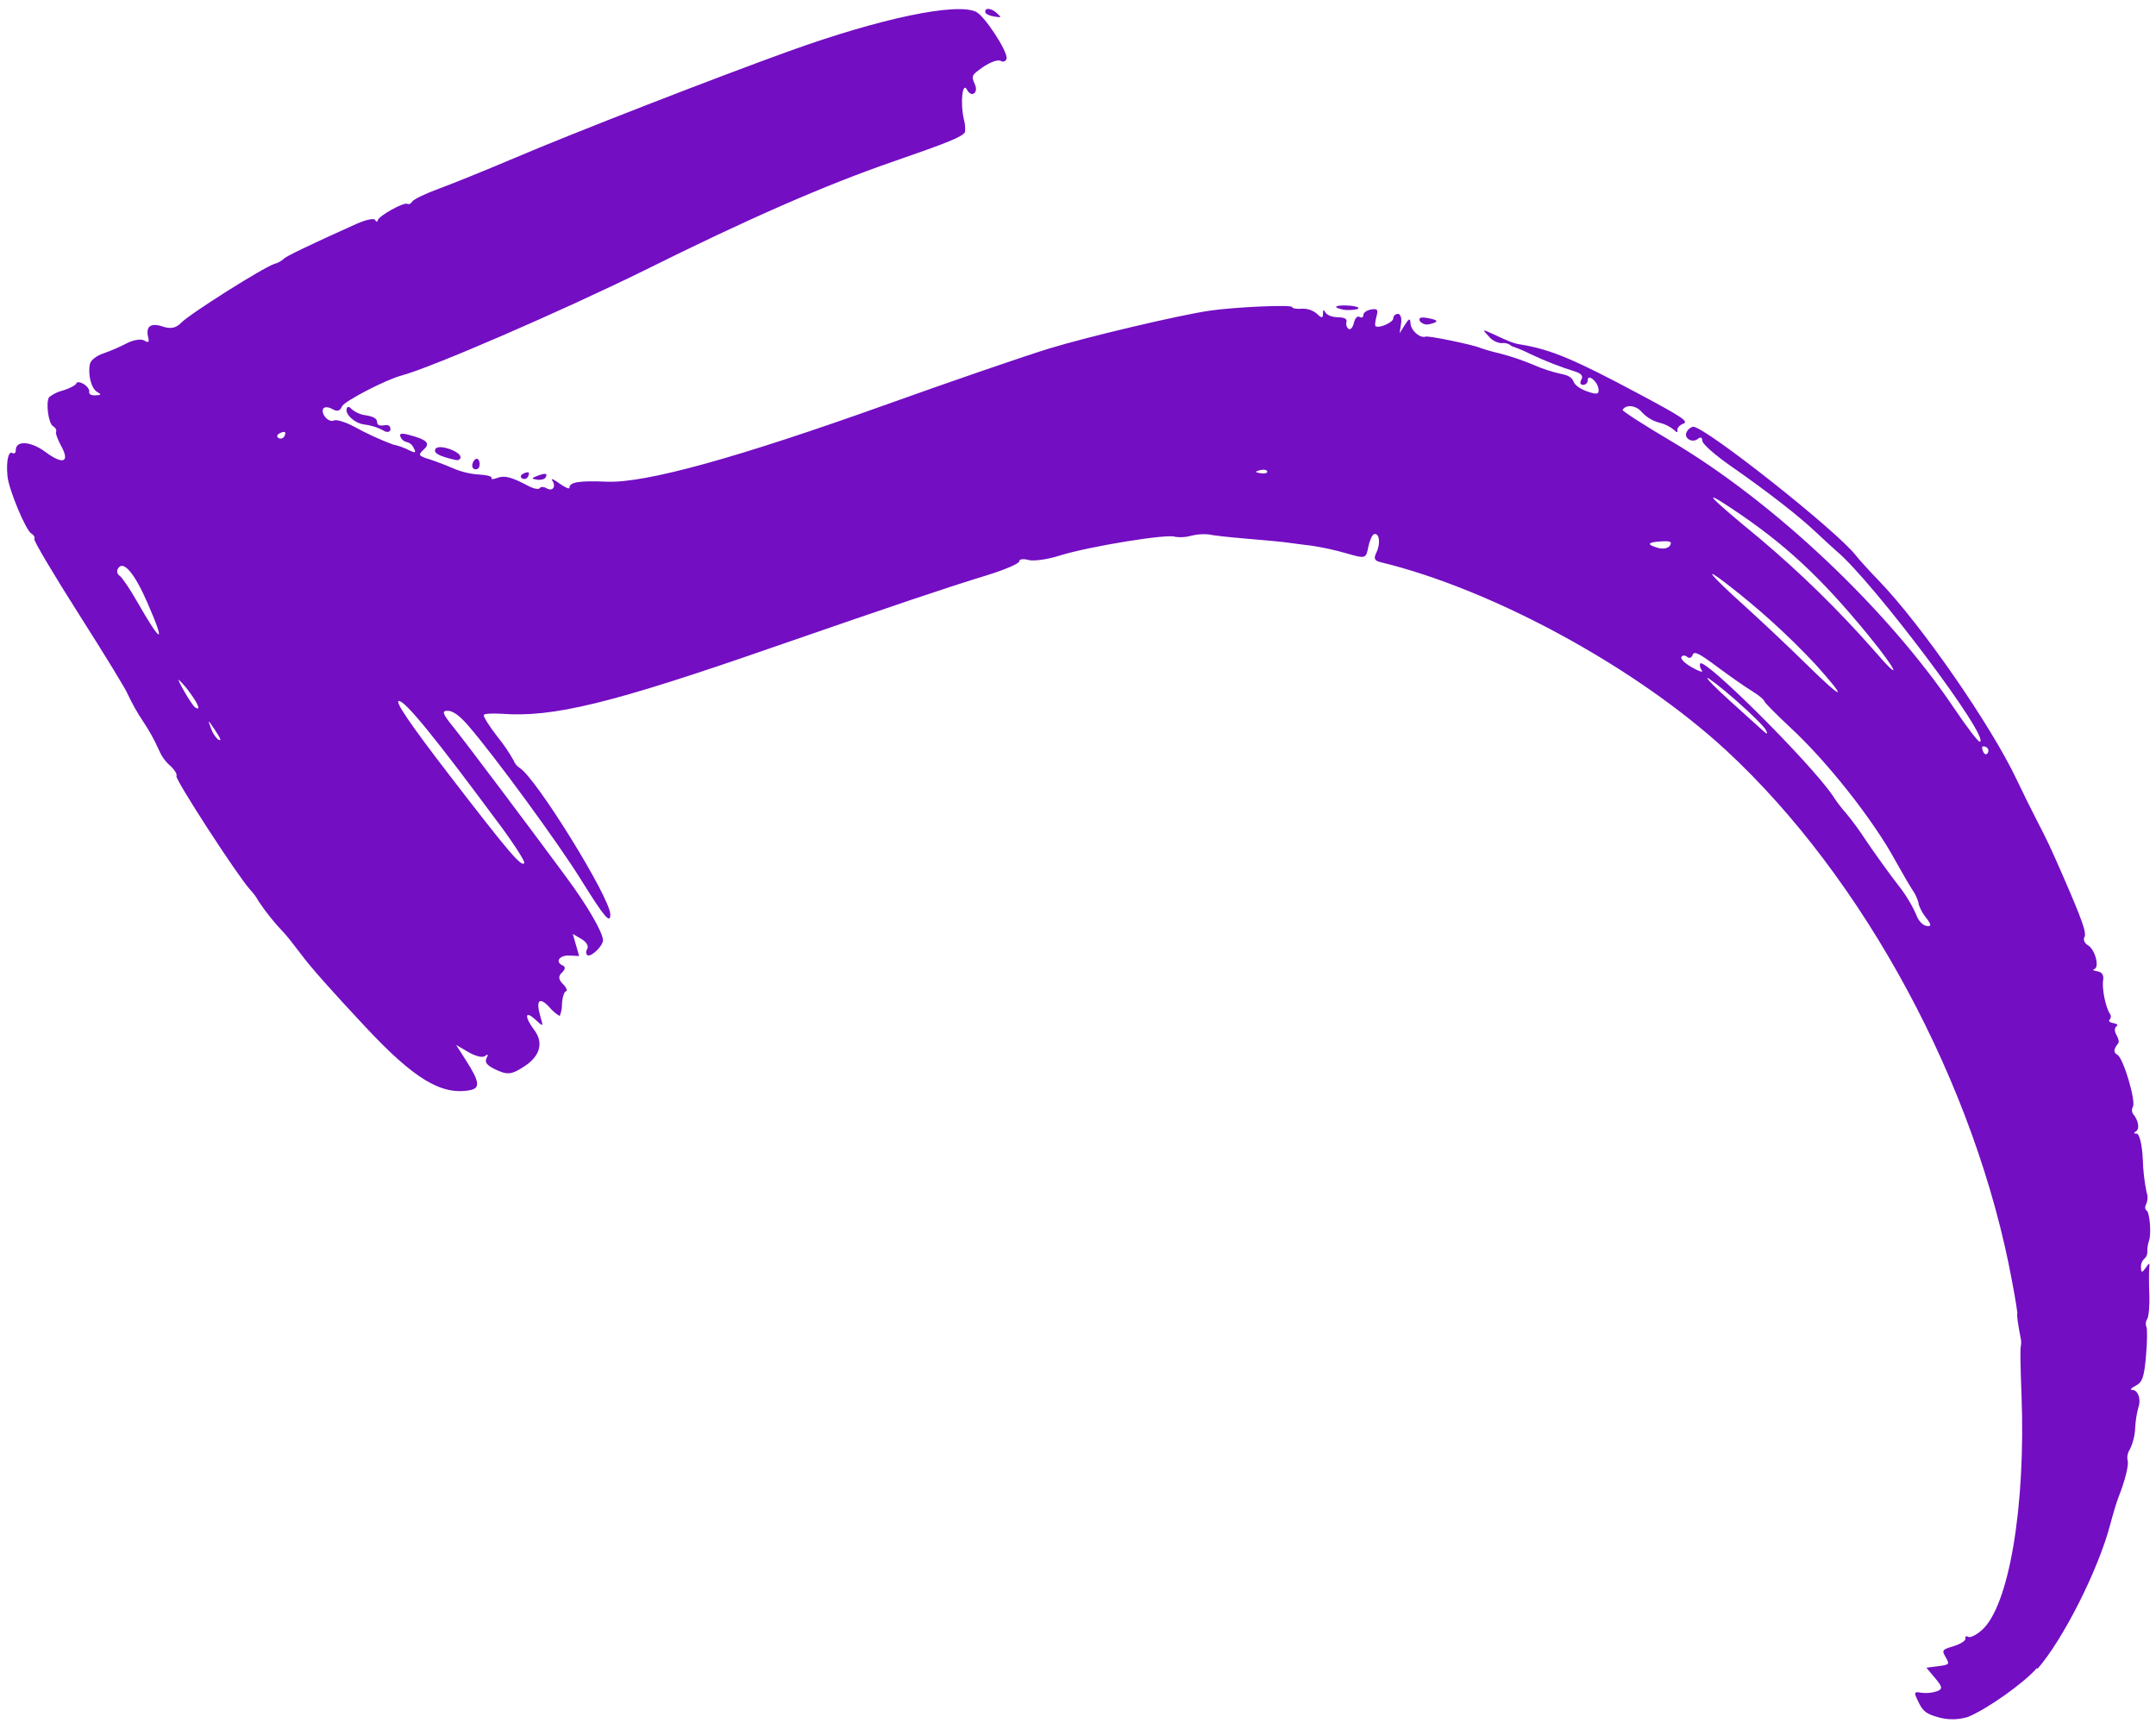 <svg width="219" height="175" viewBox="0 0 219 175" fill="none" xmlns="http://www.w3.org/2000/svg">
<path fill-rule="evenodd" clip-rule="evenodd" d="M206.907 169.442C205.563 170.982 201.831 173.623 199.891 174.41C198.967 174.696 197.982 174.722 197.043 174.485C195.703 174.128 195.347 173.876 194.891 172.935C194.374 171.871 194.385 171.819 195.176 171.953C195.697 172.017 196.226 171.968 196.726 171.809C197.35 171.577 197.322 171.365 196.569 170.471L195.68 169.41L196.876 169.253C198.018 169.104 198.05 169.065 197.64 168.346C197.229 167.628 197.249 167.585 198.47 167.209C199.161 166.997 199.688 166.655 199.647 166.432C199.607 166.208 199.72 166.156 199.921 166.274C200.121 166.391 200.751 166.089 201.287 165.606C204.058 163.214 205.78 153.032 205.338 141.68C205.237 139.11 205.195 136.906 205.263 136.79C205.327 136.478 205.319 136.155 205.238 135.847C204.971 134.48 204.846 133.566 204.912 133.453C204.946 133.395 204.716 131.932 204.389 130.216C200.731 110.277 189.37 89.2 175.329 76.214C166.209 67.799 151.612 59.853 140.244 57.111C139.602 56.955 139.51 56.736 139.818 56.109C140.254 55.211 140.114 54.113 139.581 54.256C139.389 54.31 139.123 54.898 138.987 55.566C138.744 56.767 138.724 56.77 136.719 56.195C135.561 55.863 134.382 55.607 133.191 55.428C132.363 55.331 131.306 55.192 130.838 55.123C130.37 55.055 128.502 54.873 126.675 54.724C124.847 54.574 123.128 54.381 122.842 54.292C122.225 54.227 121.601 54.27 120.998 54.422C120.475 54.57 119.927 54.609 119.388 54.536C118.768 54.175 110.65 55.494 107.603 56.445C106.396 56.839 104.958 57.025 104.451 56.881C103.945 56.736 103.523 56.798 103.529 57.021C103.535 57.245 102.047 57.885 100.226 58.443C96.004 59.743 91.846 61.139 78.426 65.781C62.096 71.465 56.14 72.905 50.941 72.505C50.021 72.457 49.229 72.483 49.146 72.625C49.063 72.767 49.684 73.745 50.514 74.816C51.136 75.579 51.692 76.394 52.174 77.251C52.29 77.559 52.501 77.821 52.778 78C54.406 78.951 61.966 91.155 61.994 92.881C62.01 93.906 61.39 93.178 59.065 89.44C56.697 85.615 50.224 76.776 47.544 73.687C46.686 72.697 46.02 72.215 45.482 72.199C44.849 72.195 44.94 72.483 46.009 73.806C47.423 75.566 54.018 84.347 57.492 89.064C59.656 91.974 61.237 94.72 61.25 95.509C61.256 96.075 60.047 97.249 59.676 97.032C59.508 96.935 59.499 96.641 59.654 96.375C59.81 96.109 59.571 95.682 59.058 95.382L58.183 94.871L58.505 95.992L58.828 97.113L57.834 97.066C56.804 97.016 56.344 97.719 57.169 98.079C57.459 98.21 57.425 98.478 57.085 98.792C56.689 99.152 56.72 99.492 57.174 99.953C57.532 100.309 57.673 100.645 57.488 100.694C57.304 100.742 57.12 101.324 57.083 101.981C57.094 102.402 57.016 102.821 56.854 103.21C56.451 102.973 56.094 102.666 55.801 102.302C54.765 101.208 54.406 101.604 54.898 103.289C55.204 104.328 55.199 104.329 54.36 103.556C53.304 102.588 53.257 103.278 54.283 104.65C55.221 105.905 54.87 107.249 53.335 108.272C51.938 109.2 51.54 109.237 50.174 108.565C49.447 108.204 49.216 107.879 49.422 107.486C49.627 107.093 49.564 107.042 49.283 107.263C49.002 107.485 48.295 107.282 47.588 106.879L46.331 106.145L47.305 107.671C48.739 109.901 48.804 110.55 47.712 110.747C44.808 111.269 42.041 109.584 37.092 104.289C33.575 100.525 31.564 98.256 30.582 96.935C29.968 96.112 29.062 94.972 28.857 94.769C27.918 93.792 27.064 92.736 26.305 91.612C26.062 91.166 25.763 90.754 25.415 90.384C24.089 88.916 17.747 79.133 17.923 78.831C18.026 78.656 17.717 78.164 17.235 77.735C16.768 77.321 16.401 76.805 16.161 76.228C15.71 75.208 15.171 74.229 14.548 73.303C13.951 72.412 13.423 71.476 12.968 70.504C12.871 70.169 10.661 66.552 8.057 62.462C5.454 58.371 3.396 54.902 3.486 54.749C3.575 54.596 3.438 54.345 3.183 54.196C2.615 53.864 0.899 49.745 0.76 48.384C0.615 46.877 0.845 45.781 1.253 46.019C1.446 46.132 1.599 46.011 1.604 45.736C1.586 44.714 3.126 44.803 4.617 45.913C6.399 47.237 7.127 46.969 6.223 45.322C5.85 44.655 5.618 43.982 5.699 43.844C5.78 43.705 5.644 43.445 5.385 43.294C4.923 43.024 4.637 40.937 4.982 40.347C5.406 40.016 5.896 39.781 6.42 39.658C7.118 39.441 7.714 39.114 7.758 38.94C7.801 38.765 8.127 38.794 8.487 39.004C8.848 39.215 9.108 39.572 9.062 39.794C9.015 40.016 9.236 40.189 9.692 40.162C10.31 40.132 10.332 40.087 9.857 39.804C9.267 39.459 8.917 38.068 9.13 36.976C9.207 36.601 9.807 36.126 10.501 35.901C11.324 35.609 12.126 35.262 12.901 34.86C13.545 34.528 14.326 34.403 14.643 34.588C15.091 34.85 15.183 34.777 15.052 34.265C14.777 33.162 15.308 32.764 16.511 33.164C17.327 33.44 17.878 33.332 18.391 32.796C19.277 31.882 26.694 27.197 27.863 26.81C28.215 26.715 28.541 26.541 28.815 26.301C28.941 26.086 31.509 24.851 36.243 22.726C37.172 22.316 38.015 22.135 38.109 22.351C38.203 22.567 38.332 22.554 38.376 22.37C38.485 21.916 41.038 20.506 41.381 20.706C41.53 20.793 41.755 20.684 41.882 20.466C42.01 20.247 43.253 19.65 44.638 19.144C46.022 18.639 49.456 17.244 52.269 16.05C58.13 13.543 72.935 7.794 80.223 5.169C89.417 1.858 97.16 0.236 99.15 1.203C100.035 1.637 102.379 5.244 102.244 5.942C102.235 6.006 102.209 6.066 102.169 6.117C102.128 6.168 102.076 6.207 102.016 6.232C101.956 6.256 101.89 6.264 101.826 6.255C101.762 6.246 101.701 6.221 101.65 6.181C101.388 6.028 100.603 6.302 99.896 6.783C98.673 7.632 98.636 7.703 99.027 8.572C99.419 9.44 98.664 9.972 98.225 9.109C97.786 8.247 97.504 10.344 97.913 12.152C98.031 12.563 98.068 12.993 98.023 13.418C97.738 13.906 96.296 14.485 90.681 16.427C83.784 18.817 76.089 22.173 65.427 27.479C56.995 31.625 43.92 37.299 40.781 38.148C39.142 38.587 34.925 40.779 34.725 41.298C34.552 41.753 34.244 41.837 33.759 41.554C33.373 41.329 32.959 41.302 32.84 41.506C32.54 42.019 33.394 42.982 33.909 42.712C34.144 42.585 35.054 42.858 35.926 43.314C37.207 44.024 38.538 44.638 39.909 45.152C40.505 45.279 41.081 45.486 41.621 45.766C42.206 46.044 42.282 45.991 42.024 45.513C41.965 45.366 41.872 45.235 41.753 45.13C41.634 45.026 41.492 44.951 41.339 44.912C41.199 44.886 41.067 44.827 40.955 44.739C40.843 44.65 40.754 44.536 40.697 44.405C40.512 44.053 40.744 43.974 41.425 44.146C43.369 44.648 43.757 45.021 43.046 45.66C42.445 46.213 42.486 46.31 43.652 46.664C44.346 46.889 45.441 47.314 46.09 47.6C46.91 47.943 47.781 48.148 48.667 48.206C49.438 48.242 50.017 48.404 49.93 48.553C49.843 48.703 50.105 48.705 50.503 48.551C51.236 48.266 51.937 48.446 53.688 49.371C54.222 49.653 54.733 49.747 54.827 49.587C54.921 49.427 55.23 49.432 55.514 49.598C56.137 49.962 56.523 49.435 56.09 48.805C55.923 48.556 56.247 48.687 56.815 49.102C57.384 49.517 57.85 49.706 57.842 49.56C57.831 48.977 58.768 48.812 61.63 48.93C65.571 49.092 74.875 46.52 90.221 41.025C96.794 38.67 104.152 36.144 106.573 35.403C110.527 34.196 119.795 32.004 122.894 31.557C125.401 31.189 131.174 30.932 131.237 31.184C131.275 31.328 131.725 31.41 132.242 31.361C132.806 31.331 133.359 31.519 133.787 31.887C134.238 32.336 134.391 32.333 134.385 31.875C134.379 31.417 134.452 31.425 134.62 31.724C134.787 32.022 135.314 32.208 135.871 32.225C136.618 32.251 136.851 32.378 136.763 32.746C136.734 32.87 136.74 32.999 136.782 33.118C136.824 33.238 136.899 33.343 136.999 33.421C137.184 33.53 137.424 33.245 137.527 32.792C137.631 32.34 137.874 32.057 138.104 32.191C138.333 32.325 138.489 32.225 138.485 31.998C138.481 31.771 138.832 31.512 139.266 31.439C139.923 31.334 140.015 31.436 139.814 32.174C139.68 32.653 139.637 33.087 139.735 33.144C140.125 33.372 141.536 32.73 141.521 32.345C141.524 32.222 141.575 32.104 141.664 32.018C141.753 31.932 141.872 31.884 141.995 31.885C142.258 31.877 142.404 32.314 142.319 32.861L142.165 33.86L142.701 33.001C143.127 32.322 143.243 32.291 143.278 32.849C143.302 33.562 144.251 34.395 144.803 34.194C145.104 34.082 149.689 35.031 150.346 35.336C151.01 35.563 151.686 35.754 152.371 35.909C153.529 36.212 154.663 36.598 155.767 37.062C156.666 37.459 157.602 37.767 158.561 37.981C159.257 38.095 159.694 38.359 159.836 38.76C159.978 39.161 160.595 39.551 161.265 39.776C162.234 40.107 162.453 40.05 162.365 39.481C162.243 38.696 161.267 37.94 161.275 38.638C161.273 38.76 161.222 38.877 161.135 38.962C161.048 39.047 160.93 39.094 160.808 39.094C160.543 39.105 160.444 38.881 160.621 38.579C160.834 38.214 160.657 37.965 160.061 37.763C158.493 37.273 156.96 36.675 155.474 35.973C154.939 35.701 154.387 35.461 153.822 35.257C153.645 35.214 153.482 35.129 153.346 35.008C153.092 34.864 152.797 34.812 152.509 34.861C152.01 34.809 151.552 34.564 151.232 34.178C150.536 33.43 150.544 33.425 151.616 33.914C153.37 34.734 153.77 34.885 154.436 34.99C157.51 35.491 159.869 36.478 166.606 40.082C170.918 42.386 171.562 42.821 170.979 43.042C170.599 43.182 170.335 43.492 170.384 43.725C170.433 43.959 170.287 43.942 170.062 43.684C169.612 43.316 169.083 43.057 168.516 42.927C167.849 42.744 167.247 42.378 166.777 41.872C166.21 41.17 165.16 41.045 164.819 41.637C164.757 41.742 166.976 43.171 169.75 44.811C180.156 50.958 191.73 61.887 198.507 71.962C199.789 73.864 200.955 75.39 201.101 75.349C202.255 75.046 190.274 59.111 186.562 55.99C186.236 55.712 185.279 54.84 184.466 54.067C182.678 52.377 179.516 49.92 175.762 47.307C174.234 46.243 172.959 45.122 172.93 44.812C172.892 44.409 172.758 44.345 172.449 44.59C171.856 45.054 170.978 44.473 171.34 43.854C171.405 43.728 171.496 43.618 171.607 43.53C171.718 43.443 171.847 43.38 171.984 43.346C173.196 43.336 186.558 53.897 188.509 56.419C188.83 56.832 189.864 57.973 190.811 58.951C195.165 63.449 202.263 73.712 204.862 79.221C205.419 80.401 206.346 82.277 206.92 83.384C207.993 85.452 208.316 86.154 209.512 88.89C211.512 93.478 211.972 94.782 211.729 95.197C211.583 95.448 211.745 95.822 212.091 96.024C212.82 96.45 213.299 98.288 212.718 98.447C212.502 98.507 212.649 98.607 213.044 98.667C213.527 98.744 213.714 99.058 213.63 99.571C213.491 100.394 213.885 102.353 214.314 102.975C214.381 103.063 214.415 103.171 214.41 103.282C214.405 103.393 214.362 103.498 214.287 103.58C214.135 103.715 214.312 103.873 214.682 103.933C215.053 103.993 215.176 104.133 214.983 104.255C214.789 104.376 214.761 104.751 214.972 105.109C215.183 105.466 215.267 105.842 215.174 105.959C214.672 106.609 214.65 106.899 215.087 107.154C215.691 107.507 216.979 111.85 216.654 112.432C216.589 112.545 216.557 112.675 216.562 112.806C216.566 112.936 216.608 113.063 216.682 113.171C217.23 113.814 217.366 114.709 216.945 114.937C216.704 115.065 216.739 115.164 217.023 115.154C217.307 115.144 217.589 116.242 217.659 117.753C217.688 118.875 217.816 119.992 218.039 121.092C218.18 121.481 218.171 121.91 218.012 122.292C217.856 122.558 217.869 122.854 218.037 122.952C218.372 123.148 218.551 125.417 218.273 126.085C218.167 126.414 218.115 126.758 218.118 127.103C218.131 127.251 218.108 127.399 218.051 127.536C217.994 127.673 217.905 127.794 217.791 127.889C217.677 128.002 217.59 128.139 217.536 128.29C217.481 128.44 217.461 128.601 217.477 128.761C217.491 129.321 217.585 129.312 217.952 128.784C218.319 128.256 218.374 128.254 218.316 128.763C218.276 129.125 218.278 130.333 218.322 131.453C218.367 132.573 218.27 133.709 218.108 133.986C218.031 134.098 217.983 134.227 217.967 134.363C217.951 134.498 217.968 134.635 218.016 134.762C218.129 134.911 218.116 136.223 217.989 137.678C217.799 139.892 217.626 140.397 216.947 140.757C216.501 140.985 216.314 141.189 216.537 141.182C217.151 141.16 217.512 142.089 217.217 142.938C217.029 143.631 216.918 144.342 216.886 145.06C216.852 145.8 216.675 146.526 216.365 147.198C216.135 147.527 216.043 147.933 216.109 148.329C216.291 148.679 215.84 150.463 215.201 152.058C215.03 152.476 214.643 153.75 214.341 154.893C213.136 159.465 209.567 166.545 206.96 169.526L206.907 169.442ZM194.897 91.773C194.764 91.273 194.544 90.8 194.246 90.377C193.911 89.864 193.14 88.525 192.522 87.416C190.277 83.281 185.539 77.284 181.797 73.847C180.418 72.553 179.247 71.38 179.212 71.223C179.177 71.066 178.623 70.6 177.97 70.204C177.317 69.808 175.727 68.699 174.444 67.744C172.553 66.331 172.076 66.102 171.931 66.535C171.834 66.825 171.583 66.913 171.374 66.727C171.165 66.541 170.907 66.547 170.794 66.74C170.682 66.933 171.174 67.412 171.893 67.812C172.612 68.212 173.047 68.345 172.868 68.108C172.689 67.871 172.613 67.558 172.702 67.405C173.096 66.731 183.815 77.4 186.137 80.784C186.549 81.426 187.01 82.035 187.516 82.606C188.234 83.476 188.9 84.387 189.512 85.335C190.487 86.769 191.957 88.81 192.782 89.874C193.52 90.794 194.14 91.803 194.628 92.877C194.83 93.484 195.278 93.989 195.671 94.053C196.217 94.137 196.211 93.963 195.628 93.197C195.285 92.776 195.027 92.293 194.866 91.775L194.897 91.773ZM201.789 75.911C201.599 75.801 201.406 75.781 201.355 75.868C201.304 75.955 201.361 76.209 201.484 76.432C201.608 76.656 201.797 76.683 201.916 76.479C201.97 76.386 201.987 76.276 201.963 76.171C201.939 76.067 201.876 75.975 201.786 75.915L201.789 75.911ZM189.732 64.471C184.947 58.637 181.317 55.266 176.031 51.738C172.688 49.507 173.434 50.329 178.756 54.708C182.91 58.211 186.796 62.018 190.384 66.098C193.31 69.517 192.784 68.194 189.732 64.471ZM184.385 67.46C181.615 64.507 178.61 61.783 175.401 59.314C172.849 57.335 173.711 58.395 177.128 61.476C178.866 63.043 181.776 65.788 183.592 67.572C187.342 71.263 187.758 71.203 184.385 67.46ZM176.359 71.164C174.872 69.87 173.556 68.837 173.432 68.873C173.309 68.908 174.333 69.941 175.702 71.176C177.072 72.41 178.536 73.725 178.948 74.108C179.499 74.62 179.615 74.639 179.376 74.162C179.204 73.812 177.856 72.473 176.357 71.167L176.359 71.164ZM168.705 54.997C167.308 55.08 167.218 55.325 168.464 55.667C168.944 55.801 169.469 55.687 169.626 55.418C169.858 55.021 169.692 54.938 168.705 54.997ZM145.223 32.925C145.044 32.979 144.853 32.978 144.675 32.922C144.496 32.867 144.339 32.76 144.222 32.614C144.059 32.299 144.318 32.182 144.94 32.296C146.122 32.498 146.217 32.695 145.223 32.925ZM127.975 47.764C127.434 47.913 127.451 47.976 128.049 48.072C128.465 48.139 128.769 48.052 128.725 47.885C128.681 47.718 128.343 47.662 127.975 47.764ZM137.13 31.49C136.674 31.519 136.218 31.441 135.797 31.264C135.557 31.123 135.946 31.009 136.66 31.025C138.128 31.062 138.517 31.441 137.138 31.494L137.13 31.49ZM50.648 83.635C44.229 74.955 41.172 71.205 40.522 71.207C40.065 71.203 41.653 73.543 45.548 78.608C51.687 86.591 52.989 88.124 53.255 87.668C53.349 87.508 52.182 85.693 50.659 83.641L50.648 83.635ZM100.97 1.675C100.521 1.608 100.137 1.428 100.093 1.27C99.967 0.767 100.644 0.786 101.218 1.302C101.791 1.818 101.734 1.789 100.97 1.675ZM54.535 48.723C53.957 48.634 53.965 48.571 54.585 48.337C55.436 48.018 55.669 48.071 55.407 48.519C55.307 48.69 54.915 48.784 54.535 48.723ZM53.037 48.595C52.837 48.478 52.865 48.279 53.101 48.144C53.336 48.008 53.594 47.943 53.678 47.992C53.761 48.041 53.737 48.242 53.618 48.446C53.561 48.542 53.469 48.613 53.361 48.641C53.252 48.669 53.137 48.654 53.041 48.597L53.037 48.595ZM48.118 47.617C47.928 47.506 47.92 47.169 48.094 46.87C48.269 46.572 48.509 46.512 48.628 46.743C48.687 46.857 48.719 46.983 48.724 47.111C48.728 47.239 48.704 47.367 48.654 47.485C48.6 47.573 48.513 47.637 48.413 47.661C48.312 47.686 48.206 47.67 48.118 47.617ZM46.251 46.722C44.575 46.339 43.993 46.013 44.238 45.594C44.538 45.081 46.771 45.833 46.78 46.444C46.782 46.666 46.542 46.794 46.251 46.722ZM21.694 73.95C21.115 73.084 21.099 73.085 21.426 73.965C21.563 74.394 21.803 74.785 22.125 75.101C22.559 75.354 22.459 75.081 21.708 73.958L21.694 73.95ZM39.011 43.762C38.371 43.416 37.672 43.195 36.949 43.11C36.042 42.99 35.081 42.126 35.206 41.545C35.264 41.27 35.472 41.265 35.696 41.542C36.117 41.897 36.633 42.122 37.179 42.189C37.924 42.312 38.292 42.526 38.298 42.843C38.303 43.159 38.53 43.281 38.985 43.205C39.44 43.129 39.665 43.236 39.659 43.599C39.666 43.871 39.373 43.954 39.017 43.785L39.011 43.762ZM19.328 70.423C18.988 69.931 18.601 69.474 18.171 69.058C17.894 68.897 19.479 71.635 19.811 71.853C20.413 72.254 20.184 71.583 19.328 70.423ZM28.93 43.892C28.846 43.843 28.591 43.904 28.353 44.044C28.115 44.183 28.093 44.38 28.293 44.497C28.39 44.553 28.505 44.569 28.613 44.541C28.721 44.512 28.814 44.442 28.87 44.346C28.983 44.153 29.017 43.943 28.934 43.894L28.93 43.892ZM14.975 61.232C13.653 58.193 12.511 56.861 11.988 57.757C11.913 57.872 11.886 58.012 11.914 58.146C11.942 58.28 12.021 58.398 12.136 58.474C12.369 58.61 13.157 59.769 13.891 61.047C16.44 65.507 16.872 65.579 14.975 61.232Z" fill="#730EC3"/>
</svg>
